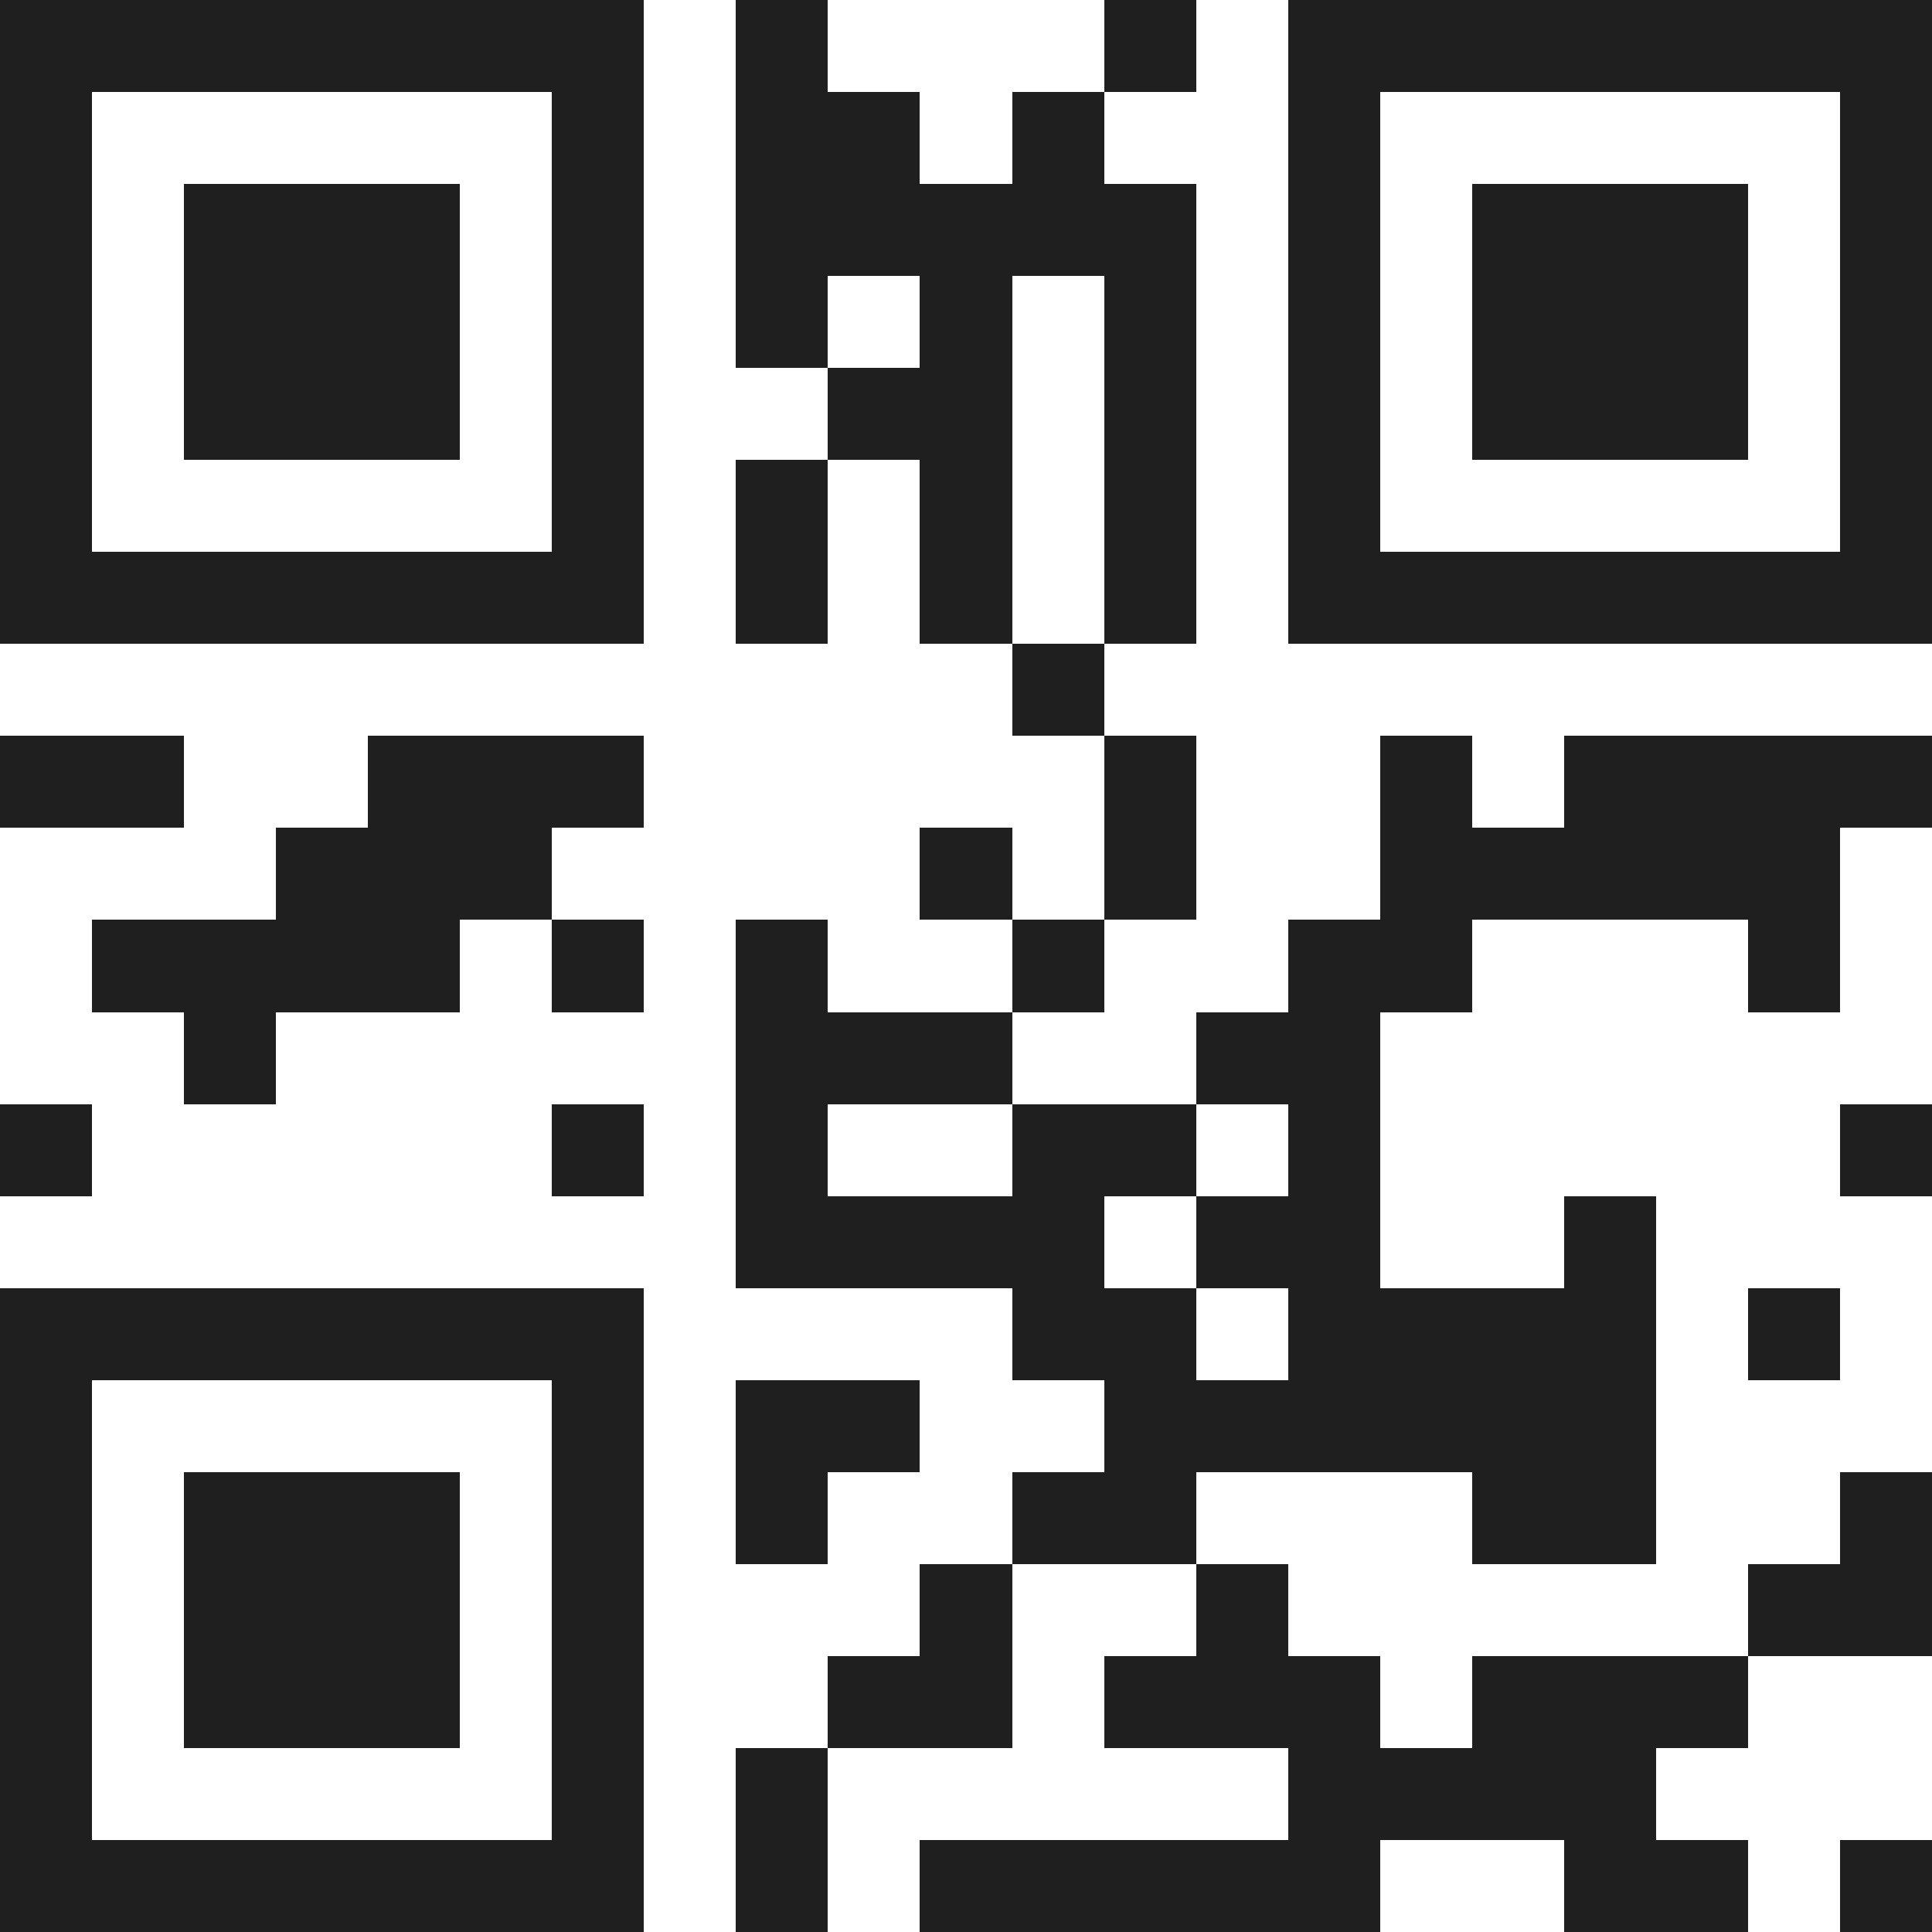 <svg xmlns="http://www.w3.org/2000/svg" viewBox="0 0 21 21" shape-rendering="crispEdges"><path fill="#ffffff" d="M0 0h21v21H0z"/><path stroke="#1f1f1f" d="M0 0.5h7m1 0h1m3 0h1m1 0h7M0 1.5h1m5 0h1m1 0h2m1 0h1m2 0h1m5 0h1M0 2.5h1m1 0h3m1 0h1m1 0h5m1 0h1m1 0h3m1 0h1M0 3.5h1m1 0h3m1 0h1m1 0h1m1 0h1m1 0h1m1 0h1m1 0h3m1 0h1M0 4.5h1m1 0h3m1 0h1m2 0h2m1 0h1m1 0h1m1 0h3m1 0h1M0 5.5h1m5 0h1m1 0h1m1 0h1m1 0h1m1 0h1m5 0h1M0 6.5h7m1 0h1m1 0h1m1 0h1m1 0h7M11 7.5h1M0 8.5h2m2 0h3m5 0h1m2 0h1m1 0h4M3 9.5h3m4 0h1m1 0h1m2 0h5M1 10.5h4m1 0h1m1 0h1m2 0h1m2 0h2m3 0h1M2 11.5h1m5 0h3m2 0h2M0 12.5h1m5 0h1m1 0h1m2 0h2m1 0h1m5 0h1M8 13.5h4m1 0h2m2 0h1M0 14.5h7m4 0h2m1 0h4m1 0h1M0 15.5h1m5 0h1m1 0h2m2 0h6M0 16.5h1m1 0h3m1 0h1m1 0h1m2 0h2m3 0h2m2 0h1M0 17.5h1m1 0h3m1 0h1m3 0h1m2 0h1m5 0h2M0 18.5h1m1 0h3m1 0h1m2 0h2m1 0h3m1 0h3M0 19.5h1m5 0h1m1 0h1m5 0h4M0 20.5h7m1 0h1m1 0h5m2 0h2m1 0h1"/></svg>

